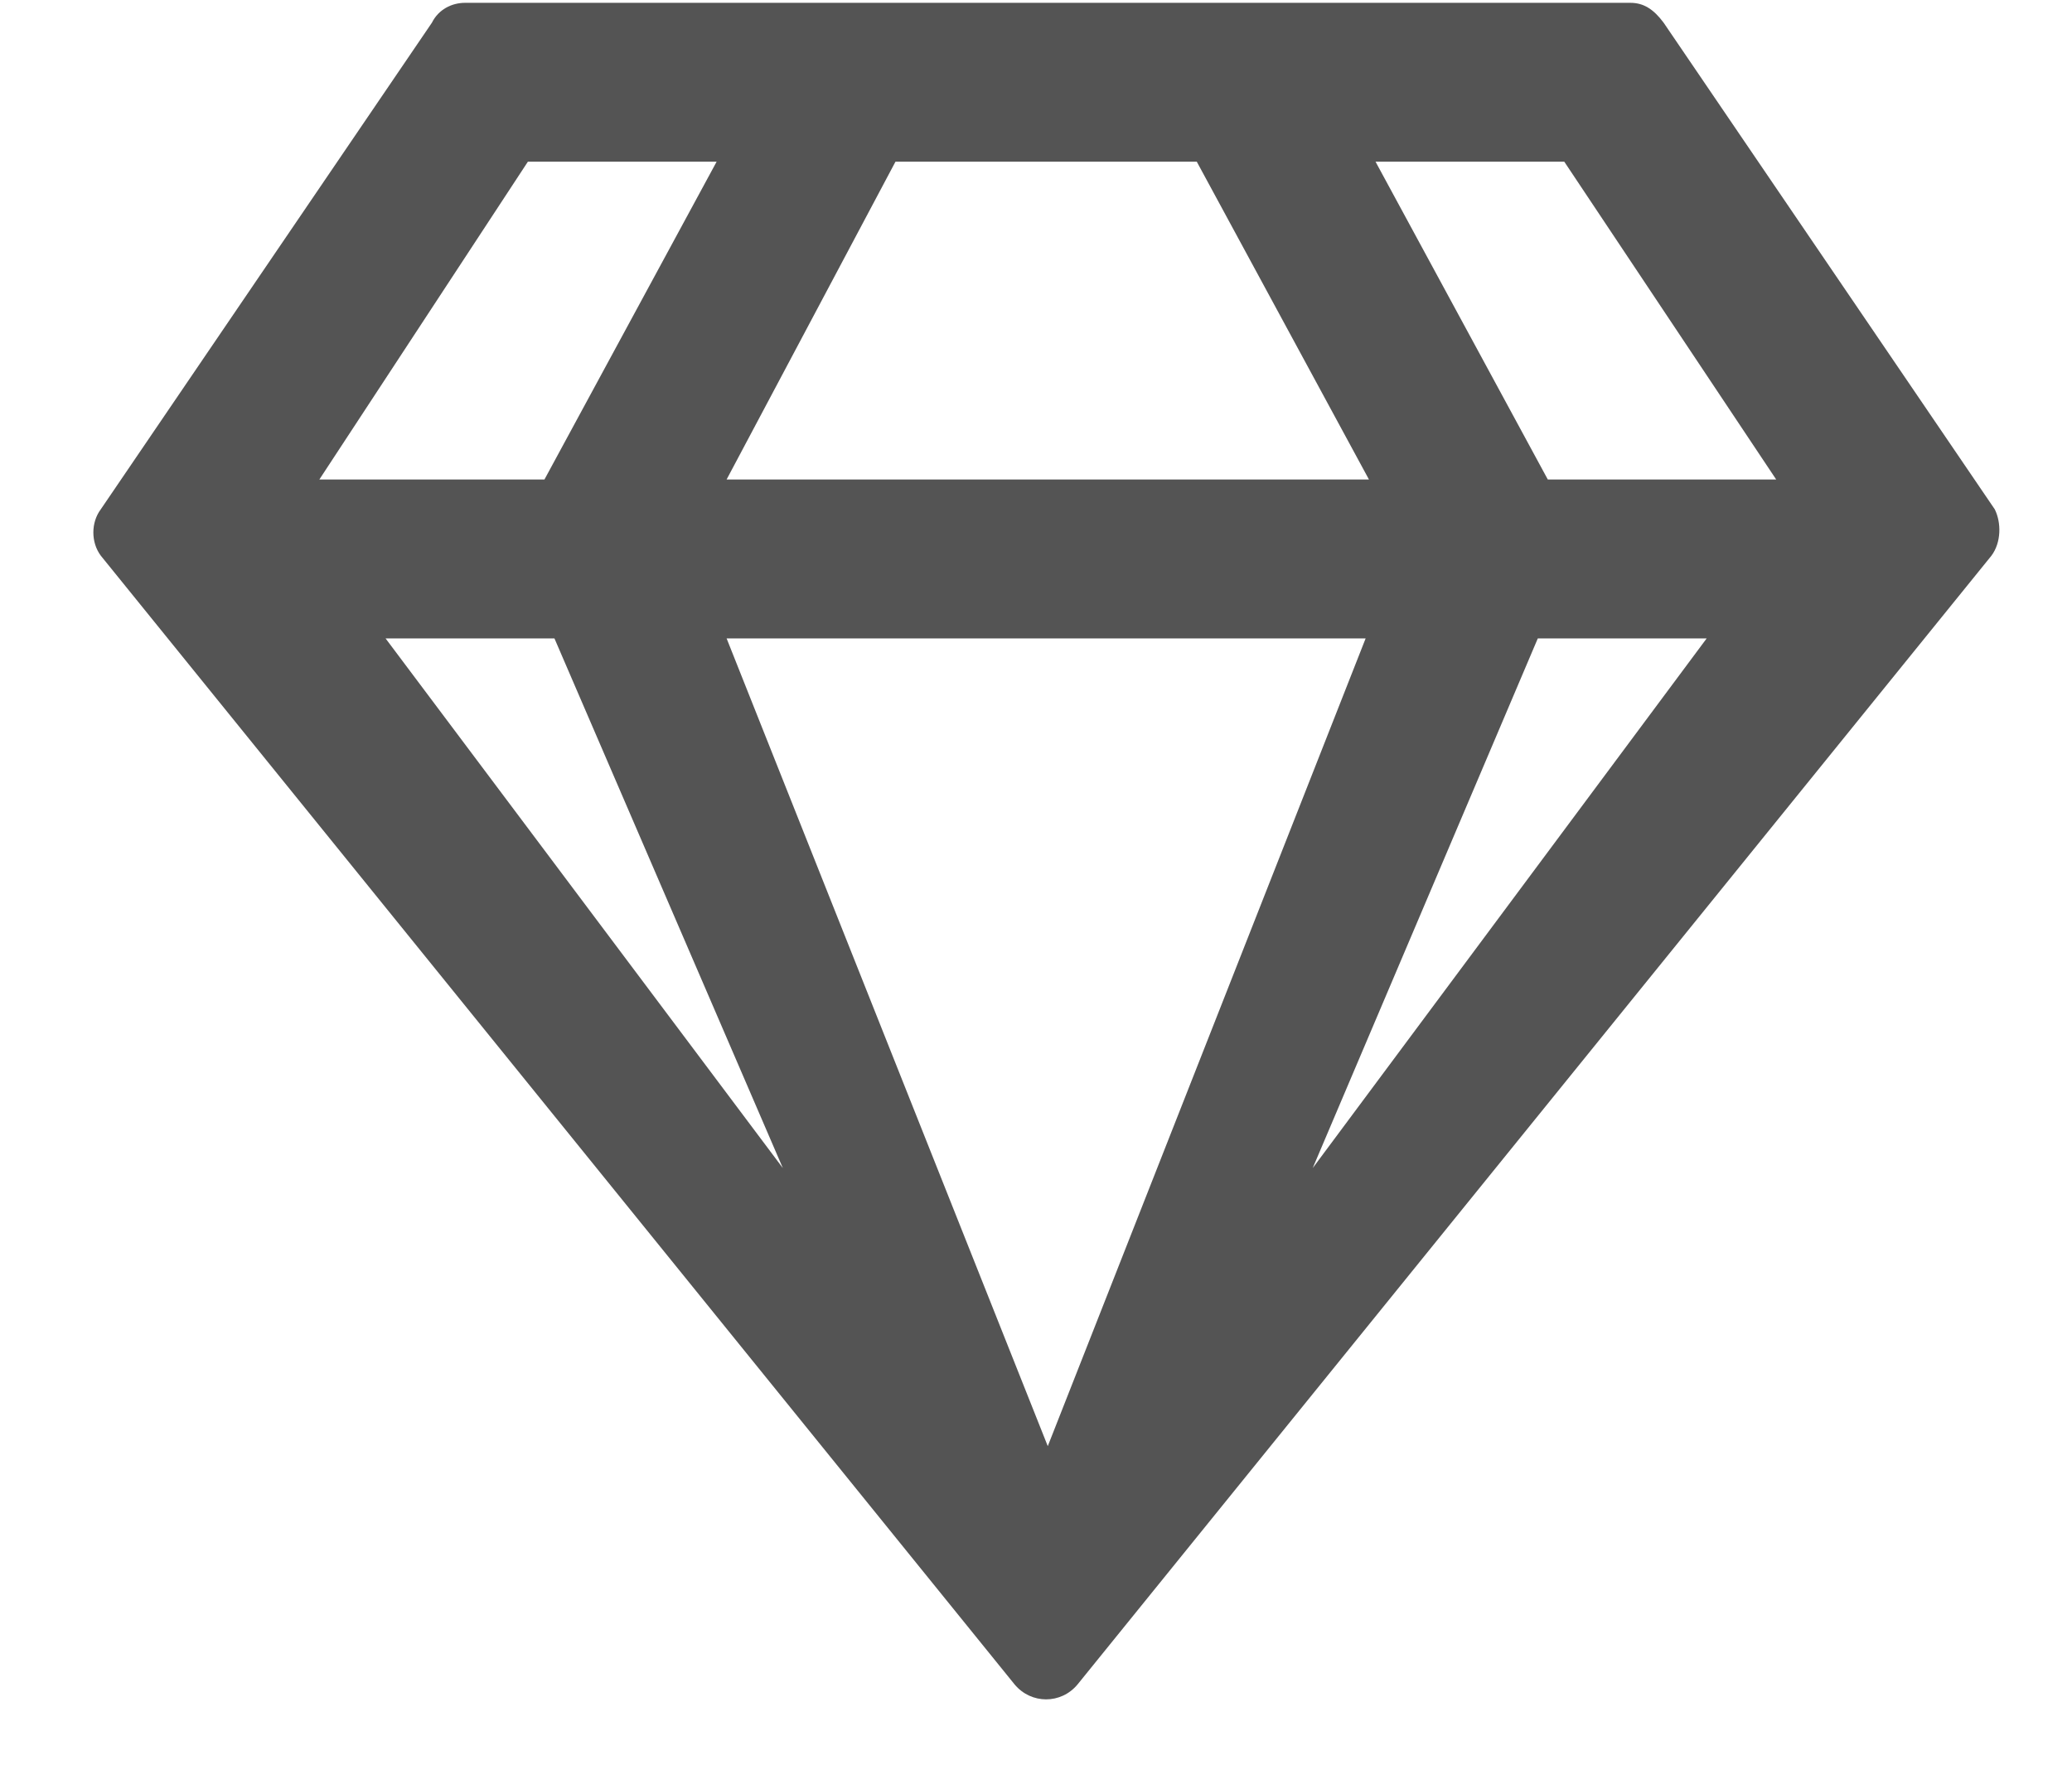 <svg width="22" height="19" viewBox="0 0 22 19" fill="none" xmlns="http://www.w3.org/2000/svg">
  <path d="M17.312 0.03C17.453 0.03 17.559 0.1 17.664 0.241L21.18 5.409C21.25 5.549 21.25 5.76 21.145 5.901L11.441 17.889C11.266 18.1 10.949 18.1 10.773 17.889L1.07 5.901C0.965 5.76 0.965 5.549 1.07 5.409L4.586 0.241C4.656 0.1 4.797 0.03 4.938 0.03H17.312ZM16.609 1.717H14.605L16.434 5.092H18.859L16.609 1.717ZM9.508 1.717L7.715 5.092H14.535L12.707 1.717H9.508ZM5.605 1.717L3.391 5.092H5.781L7.609 1.717H5.605ZM4.094 6.78L8.312 12.405L5.887 6.78H4.094ZM7.715 6.78L11.125 15.358L14.5 6.78H7.715ZM13.938 12.405L18.121 6.78H16.328L13.938 12.405Z" fill="#545454"/>
  </svg>
  